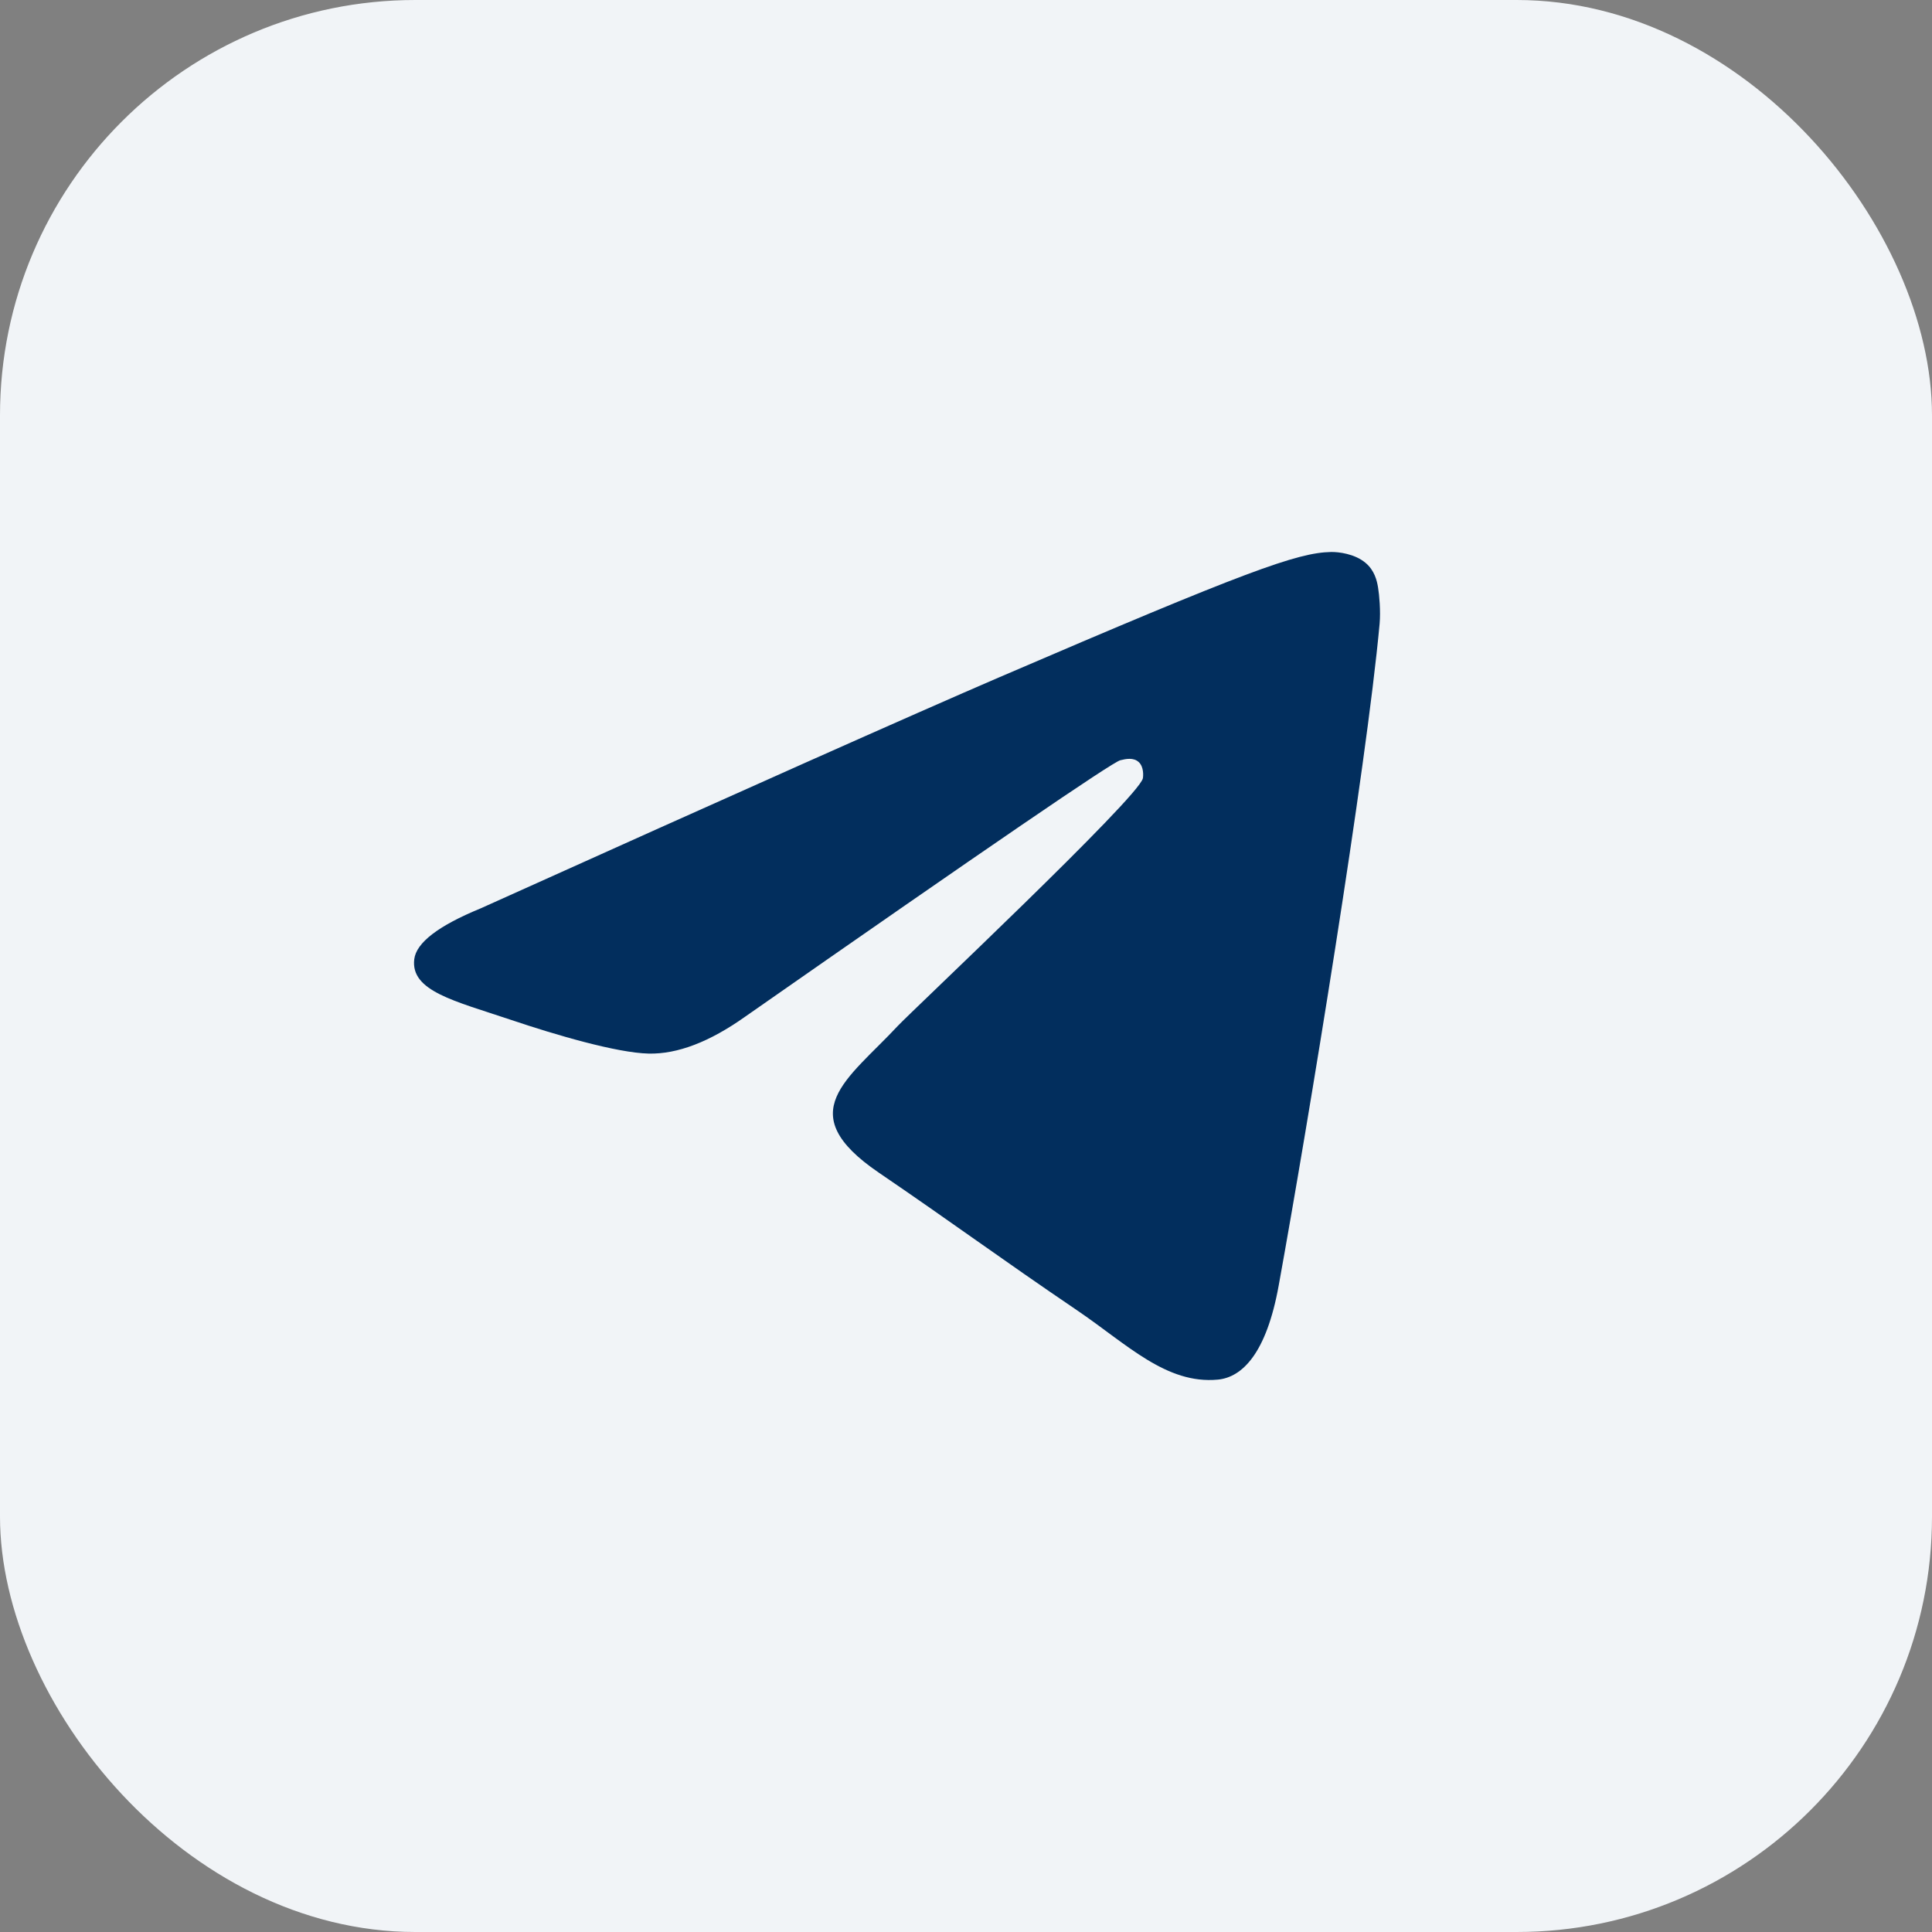 <?xml version="1.0" encoding="UTF-8"?> <svg xmlns="http://www.w3.org/2000/svg" width="24" height="24" viewBox="0 0 24 24" fill="none"><rect x="0" y="0" width="24" height="24" fill="#808080" stroke="none"/><rect width="24" height="24" rx="5.16" fill="#F1F4F7"></rect><path d="M5.969 11.285C9.189 9.834 11.337 8.877 12.412 8.414C15.481 7.094 16.118 6.865 16.534 6.857C16.626 6.855 16.829 6.879 16.962 6.991C17.074 7.084 17.105 7.211 17.119 7.3C17.134 7.389 17.152 7.591 17.138 7.749C16.972 9.557 16.252 13.942 15.885 15.966C15.731 16.822 15.426 17.109 15.13 17.138C14.489 17.199 14.002 16.7 13.381 16.278C12.408 15.618 11.858 15.208 10.914 14.565C9.824 13.821 10.531 13.412 11.153 12.744C11.315 12.57 14.142 9.91 14.197 9.669C14.203 9.638 14.21 9.526 14.146 9.467C14.081 9.407 13.986 9.427 13.917 9.444C13.819 9.467 12.265 10.529 9.256 12.63C8.815 12.943 8.415 13.096 8.058 13.088C7.663 13.079 6.904 12.857 6.341 12.667C5.648 12.434 5.098 12.312 5.146 11.916C5.171 11.711 5.445 11.5 5.969 11.285Z" fill="#022E5D"></path></svg> 